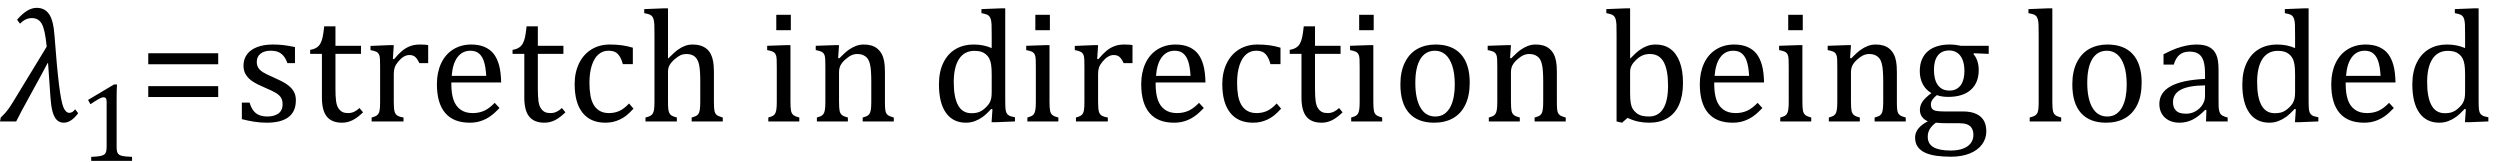<?xml version="1.0" encoding="UTF-8" standalone="no"?><svg xmlns="http://www.w3.org/2000/svg" xmlns:xlink="http://www.w3.org/1999/xlink" stroke-dasharray="none" shape-rendering="auto" font-family="'Dialog'" width="308.813" text-rendering="auto" fill-opacity="1" contentScriptType="text/ecmascript" color-interpolation="auto" color-rendering="auto" preserveAspectRatio="xMidYMid meet" font-size="12" fill="black" stroke="black" image-rendering="auto" stroke-miterlimit="10" zoomAndPan="magnify" version="1.0" stroke-linecap="square" stroke-linejoin="miter" contentStyleType="text/css" font-style="normal" height="20" stroke-width="1" stroke-dashoffset="0" font-weight="normal" stroke-opacity="1" y="-5"><!--Converted from MathML using JEuclid--><defs id="genericDefs"/><g><g text-rendering="optimizeLegibility" transform="translate(0.5,15)" color-rendering="optimizeQuality" color-interpolation="linearRGB" image-rendering="optimizeQuality"><path d="M9.156 -1.016 Q8.297 0.156 7.359 0.156 Q6.844 0.156 6.5 -0.203 Q6.156 -0.562 5.977 -1.266 Q5.797 -1.969 5.734 -2.953 L5.438 -7.203 L5.375 -7.203 Q4.797 -6.078 3.328 -3.422 Q1.969 -0.969 1.5 0 L-0.5 0 L-0.406 -0.484 L-0.016 -0.875 Q0.484 -1.375 1.109 -2.406 L5.266 -9.234 Q5.078 -11.281 4.68 -12.023 Q4.281 -12.766 3.438 -12.766 Q2.641 -12.766 1.969 -12.078 L1.609 -12.562 Q2.859 -14.031 4.031 -14.031 Q5.047 -14.031 5.578 -13.234 Q6.109 -12.438 6.234 -10.578 Q6.516 -6.797 6.781 -4.609 Q7.047 -2.422 7.336 -1.742 Q7.625 -1.062 8.062 -1.062 Q8.469 -1.062 8.781 -1.5 L9.156 -1.016 Z" stroke="none"/></g><g text-rendering="optimizeLegibility" transform="translate(9.656,19.875)" color-rendering="optimizeQuality" color-interpolation="linearRGB" image-rendering="optimizeQuality"><path d="M4.75 -1.781 Q4.75 -1.391 4.797 -1.188 Q4.844 -0.984 4.953 -0.859 Q5.062 -0.734 5.273 -0.664 Q5.484 -0.594 5.805 -0.555 Q6.125 -0.516 6.656 -0.5 L6.656 0 L1.609 0 L1.609 -0.5 Q2.359 -0.531 2.688 -0.594 Q3.016 -0.656 3.188 -0.766 Q3.359 -0.875 3.438 -1.094 Q3.516 -1.312 3.516 -1.781 L3.516 -7.328 Q3.516 -7.609 3.422 -7.734 Q3.328 -7.859 3.141 -7.859 Q2.922 -7.859 2.516 -7.633 Q2.109 -7.406 1.516 -7 L1.219 -7.531 L4.422 -9.438 L4.797 -9.438 Q4.75 -8.781 4.75 -7.625 L4.75 -1.781 Z" stroke="none"/></g><g text-rendering="optimizeLegibility" transform="translate(17.094,15)" color-rendering="optimizeQuality" color-interpolation="linearRGB" image-rendering="optimizeQuality"><path d="M1.219 -7.062 L1.219 -8.422 L9.859 -8.422 L9.859 -7.062 L1.219 -7.062 ZM1.219 -3.016 L1.219 -4.359 L9.859 -4.359 L9.859 -3.016 L1.219 -3.016 Z" stroke="none"/></g><g text-rendering="optimizeLegibility" transform="translate(28.953,15)" color-rendering="optimizeQuality" color-interpolation="linearRGB" image-rendering="optimizeQuality"><path d="M7.484 -7.203 L6.547 -7.203 Q6.344 -7.781 6.047 -8.117 Q5.75 -8.453 5.383 -8.594 Q5.016 -8.734 4.469 -8.734 Q3.688 -8.734 3.227 -8.367 Q2.766 -8 2.766 -7.359 Q2.766 -6.922 2.953 -6.625 Q3.141 -6.328 3.531 -6.078 Q3.922 -5.828 4.906 -5.406 Q5.906 -4.969 6.445 -4.609 Q6.984 -4.25 7.289 -3.773 Q7.594 -3.297 7.594 -2.625 Q7.594 -1.859 7.336 -1.328 Q7.078 -0.797 6.594 -0.469 Q6.109 -0.141 5.453 0.008 Q4.797 0.156 4.016 0.156 Q3.188 0.156 2.422 0.031 Q1.656 -0.094 0.922 -0.281 L0.922 -2.328 L1.875 -2.328 Q2.141 -1.422 2.656 -1.016 Q3.172 -0.609 4.078 -0.609 Q4.438 -0.609 4.773 -0.688 Q5.109 -0.766 5.375 -0.938 Q5.641 -1.109 5.797 -1.398 Q5.953 -1.688 5.953 -2.125 Q5.953 -2.625 5.758 -2.938 Q5.562 -3.25 5.148 -3.508 Q4.734 -3.766 3.703 -4.203 Q2.812 -4.578 2.273 -4.93 Q1.734 -5.281 1.43 -5.758 Q1.125 -6.234 1.125 -6.891 Q1.125 -7.703 1.562 -8.289 Q2 -8.875 2.82 -9.188 Q3.641 -9.5 4.734 -9.5 Q5.375 -9.5 5.977 -9.438 Q6.578 -9.375 7.484 -9.188 L7.484 -7.203 ZM9.359 -8.844 Q9.844 -8.922 10.148 -9.117 Q10.453 -9.312 10.625 -9.625 Q10.797 -9.938 10.898 -10.398 Q11 -10.859 11.094 -11.75 L12.484 -11.75 L12.484 -9.344 L15.641 -9.344 L15.641 -8.344 L12.484 -8.344 L12.484 -4 Q12.484 -3.062 12.562 -2.5 Q12.641 -1.938 12.859 -1.617 Q13.078 -1.297 13.352 -1.164 Q13.625 -1.031 14.047 -1.031 Q14.438 -1.031 14.781 -1.188 Q15.125 -1.344 15.453 -1.656 L15.891 -1.125 Q15.203 -0.453 14.586 -0.148 Q13.969 0.156 13.297 0.156 Q12.031 0.156 11.422 -0.594 Q10.812 -1.344 10.812 -2.938 L10.812 -8.344 L9.359 -8.344 L9.359 -8.844 ZM19.578 -7.719 L19.719 -7.688 Q20.266 -8.344 20.719 -8.719 Q21.172 -9.094 21.703 -9.297 Q22.234 -9.5 22.922 -9.5 Q23.484 -9.5 23.938 -9.438 L23.938 -7.203 L22.844 -7.203 Q22.609 -7.719 22.344 -7.961 Q22.078 -8.203 21.609 -8.203 Q21.266 -8.203 20.922 -8 Q20.578 -7.797 20.25 -7.406 Q19.922 -7.016 19.805 -6.672 Q19.688 -6.328 19.688 -5.859 L19.688 -2.438 Q19.688 -1.547 19.789 -1.211 Q19.891 -0.875 20.141 -0.719 Q20.391 -0.562 20.891 -0.484 L20.891 0 L16.953 0 L16.953 -0.484 Q17.328 -0.594 17.492 -0.68 Q17.656 -0.766 17.773 -0.922 Q17.891 -1.078 17.945 -1.406 Q18 -1.734 18 -2.406 L18 -6.672 Q18 -7.297 17.984 -7.68 Q17.969 -8.062 17.852 -8.289 Q17.734 -8.516 17.492 -8.625 Q17.25 -8.734 16.812 -8.812 L16.812 -9.328 L19.094 -9.422 L19.688 -9.422 L19.578 -7.719 ZM32.75 -1.656 Q32.125 -1 31.602 -0.633 Q31.078 -0.266 30.453 -0.055 Q29.828 0.156 29.078 0.156 Q27.062 0.156 26.039 -1.047 Q25.016 -2.25 25.016 -4.609 Q25.016 -6.062 25.539 -7.18 Q26.062 -8.297 27.031 -8.898 Q28 -9.5 29.25 -9.5 Q30.234 -9.5 30.93 -9.188 Q31.625 -8.875 32.039 -8.336 Q32.453 -7.797 32.688 -6.969 Q32.922 -6.141 32.953 -4.812 L26.797 -4.812 L26.797 -4.641 Q26.797 -3.484 27.055 -2.703 Q27.312 -1.922 27.906 -1.477 Q28.5 -1.031 29.438 -1.031 Q30.234 -1.031 30.875 -1.328 Q31.516 -1.625 32.156 -2.297 L32.75 -1.656 ZM31.109 -5.625 Q31.047 -6.688 30.844 -7.352 Q30.641 -8.016 30.234 -8.375 Q29.828 -8.734 29.156 -8.734 Q28.156 -8.734 27.555 -7.93 Q26.953 -7.125 26.844 -5.625 L31.109 -5.625 ZM34.359 -8.844 Q34.844 -8.922 35.148 -9.117 Q35.453 -9.312 35.625 -9.625 Q35.797 -9.938 35.898 -10.398 Q36 -10.859 36.094 -11.75 L37.484 -11.75 L37.484 -9.344 L40.641 -9.344 L40.641 -8.344 L37.484 -8.344 L37.484 -4 Q37.484 -3.062 37.562 -2.5 Q37.641 -1.938 37.859 -1.617 Q38.078 -1.297 38.352 -1.164 Q38.625 -1.031 39.047 -1.031 Q39.438 -1.031 39.781 -1.188 Q40.125 -1.344 40.453 -1.656 L40.891 -1.125 Q40.203 -0.453 39.586 -0.148 Q38.969 0.156 38.297 0.156 Q37.031 0.156 36.422 -0.594 Q35.812 -1.344 35.812 -2.938 L35.812 -8.344 L34.359 -8.344 L34.359 -8.844 ZM49.219 -9.109 L49.219 -7.078 L47.984 -7.078 Q47.812 -7.703 47.57 -8.07 Q47.328 -8.438 47.008 -8.586 Q46.688 -8.734 46.203 -8.734 Q45.516 -8.734 44.992 -8.297 Q44.469 -7.859 44.164 -6.961 Q43.859 -6.062 43.859 -4.75 Q43.859 -3.922 43.977 -3.234 Q44.094 -2.547 44.375 -2.062 Q44.656 -1.578 45.125 -1.305 Q45.594 -1.031 46.281 -1.031 Q46.953 -1.031 47.539 -1.289 Q48.125 -1.547 48.75 -2.219 L49.297 -1.578 Q48.797 -1.031 48.422 -0.734 Q48.047 -0.438 47.609 -0.234 Q47.172 -0.031 46.75 0.062 Q46.328 0.156 45.828 0.156 Q43.984 0.156 43.008 -1.07 Q42.031 -2.297 42.031 -4.609 Q42.031 -6.062 42.578 -7.18 Q43.125 -8.297 44.109 -8.898 Q45.094 -9.5 46.375 -9.5 Q47.188 -9.5 47.867 -9.406 Q48.547 -9.312 49.219 -9.109 ZM53.562 -7.797 L53.609 -7.797 Q54.359 -8.562 54.805 -8.875 Q55.25 -9.188 55.688 -9.344 Q56.125 -9.5 56.625 -9.5 Q57.156 -9.5 57.578 -9.367 Q58 -9.234 58.32 -8.977 Q58.641 -8.719 58.836 -8.344 Q59.031 -7.969 59.133 -7.445 Q59.234 -6.922 59.234 -6.125 L59.234 -2.438 Q59.234 -1.594 59.305 -1.289 Q59.375 -0.984 59.562 -0.812 Q59.75 -0.641 60.328 -0.484 L60.328 0 L56.484 0 L56.484 -0.484 Q56.859 -0.594 57.031 -0.68 Q57.203 -0.766 57.312 -0.922 Q57.422 -1.078 57.484 -1.406 Q57.547 -1.734 57.547 -2.406 L57.547 -4.969 Q57.547 -6.266 57.414 -6.953 Q57.281 -7.641 56.898 -7.984 Q56.516 -8.328 55.828 -8.328 Q55.438 -8.328 55.125 -8.188 Q54.812 -8.047 54.398 -7.695 Q53.984 -7.344 53.773 -6.977 Q53.562 -6.609 53.562 -6.188 L53.562 -2.438 Q53.562 -1.781 53.602 -1.5 Q53.641 -1.219 53.734 -1.023 Q53.828 -0.828 54.031 -0.711 Q54.234 -0.594 54.656 -0.484 L54.656 0 L50.781 0 L50.781 -0.484 Q51.219 -0.594 51.398 -0.703 Q51.578 -0.812 51.68 -0.977 Q51.781 -1.141 51.836 -1.453 Q51.891 -1.766 51.891 -2.438 L51.891 -10.609 Q51.891 -11.547 51.875 -11.922 Q51.859 -12.297 51.797 -12.555 Q51.734 -12.812 51.617 -12.961 Q51.5 -13.109 51.312 -13.195 Q51.125 -13.281 50.625 -13.375 L50.625 -13.875 L52.984 -13.969 L53.562 -13.969 L53.562 -7.797 ZM68.734 -13.172 L68.734 -11.266 L66.938 -11.266 L66.938 -13.172 L68.734 -13.172 ZM65.953 -0.484 Q66.328 -0.594 66.492 -0.68 Q66.656 -0.766 66.766 -0.922 Q66.875 -1.078 66.938 -1.406 Q67 -1.734 67 -2.406 L67 -6.672 Q67 -7.297 66.984 -7.68 Q66.969 -8.062 66.852 -8.289 Q66.734 -8.516 66.492 -8.625 Q66.25 -8.734 65.812 -8.812 L65.812 -9.344 L68.094 -9.422 L68.688 -9.422 L68.688 -2.438 Q68.688 -1.609 68.766 -1.281 Q68.844 -0.953 69.062 -0.781 Q69.281 -0.609 69.781 -0.484 L69.781 0 L65.953 0 L65.953 -0.484 ZM81.453 0 L77.609 0 L77.609 -0.484 Q78 -0.594 78.164 -0.68 Q78.328 -0.766 78.438 -0.922 Q78.547 -1.078 78.609 -1.406 Q78.672 -1.734 78.672 -2.406 L78.672 -4.969 Q78.672 -5.641 78.633 -6.203 Q78.594 -6.766 78.5 -7.117 Q78.406 -7.469 78.281 -7.672 Q78.156 -7.875 77.969 -8.016 Q77.781 -8.156 77.547 -8.242 Q77.312 -8.328 76.938 -8.328 Q76.562 -8.328 76.219 -8.172 Q75.875 -8.016 75.461 -7.648 Q75.047 -7.281 74.867 -6.914 Q74.688 -6.547 74.688 -6.078 L74.688 -2.438 Q74.688 -1.609 74.766 -1.281 Q74.844 -0.953 75.062 -0.781 Q75.281 -0.609 75.781 -0.484 L75.781 0 L71.953 0 L71.953 -0.484 Q72.328 -0.594 72.492 -0.68 Q72.656 -0.766 72.766 -0.922 Q72.875 -1.078 72.938 -1.406 Q73 -1.734 73 -2.406 L73 -6.672 Q73 -7.297 72.984 -7.68 Q72.969 -8.062 72.852 -8.289 Q72.734 -8.516 72.492 -8.625 Q72.25 -8.734 71.812 -8.812 L71.812 -9.344 L74.094 -9.422 L74.688 -9.422 L74.578 -7.828 L74.719 -7.797 Q75.438 -8.531 75.883 -8.844 Q76.328 -9.156 76.781 -9.328 Q77.234 -9.5 77.75 -9.5 Q78.281 -9.5 78.695 -9.375 Q79.109 -9.25 79.422 -8.992 Q79.734 -8.734 79.945 -8.359 Q80.156 -7.984 80.258 -7.461 Q80.359 -6.938 80.359 -6.125 L80.359 -2.438 Q80.359 -1.766 80.398 -1.461 Q80.438 -1.156 80.531 -0.992 Q80.625 -0.828 80.812 -0.719 Q81 -0.609 81.453 -0.484 L81.453 0 ZM93.547 -10.609 Q93.547 -11.547 93.531 -11.922 Q93.516 -12.297 93.453 -12.555 Q93.391 -12.812 93.273 -12.961 Q93.156 -13.109 92.969 -13.195 Q92.781 -13.281 92.281 -13.375 L92.281 -13.875 L94.641 -13.969 L95.219 -13.969 L95.219 -2.672 Q95.219 -1.906 95.25 -1.578 Q95.281 -1.25 95.375 -1.055 Q95.469 -0.859 95.68 -0.734 Q95.891 -0.609 96.422 -0.516 L96.422 0 L94.109 0.094 L93.531 0.094 L93.641 -1.5 L93.5 -1.547 Q92.891 -0.891 92.438 -0.562 Q91.984 -0.234 91.469 -0.039 Q90.953 0.156 90.359 0.156 Q88.766 0.156 87.898 -1.062 Q87.031 -2.281 87.031 -4.578 Q87.031 -6.172 87.594 -7.289 Q88.156 -8.406 89.117 -8.953 Q90.078 -9.5 91.281 -9.5 Q91.922 -9.5 92.453 -9.398 Q92.984 -9.297 93.547 -9.062 L93.547 -10.609 ZM93.547 -5.797 Q93.547 -6.547 93.477 -7.008 Q93.406 -7.469 93.242 -7.781 Q93.078 -8.094 92.805 -8.312 Q92.531 -8.531 92.203 -8.625 Q91.875 -8.719 91.422 -8.719 Q90.172 -8.719 89.516 -7.719 Q88.859 -6.719 88.859 -4.844 Q88.859 -2.969 89.398 -1.992 Q89.938 -1.016 91.031 -1.016 Q91.453 -1.016 91.742 -1.086 Q92.031 -1.156 92.305 -1.32 Q92.578 -1.484 92.859 -1.766 Q93.141 -2.047 93.273 -2.281 Q93.406 -2.516 93.477 -2.82 Q93.547 -3.125 93.547 -3.609 L93.547 -5.797 ZM100.734 -13.172 L100.734 -11.266 L98.938 -11.266 L98.938 -13.172 L100.734 -13.172 ZM97.953 -0.484 Q98.328 -0.594 98.492 -0.68 Q98.656 -0.766 98.766 -0.922 Q98.875 -1.078 98.938 -1.406 Q99 -1.734 99 -2.406 L99 -6.672 Q99 -7.297 98.984 -7.68 Q98.969 -8.062 98.852 -8.289 Q98.734 -8.516 98.492 -8.625 Q98.25 -8.734 97.812 -8.812 L97.812 -9.344 L100.094 -9.422 L100.688 -9.422 L100.688 -2.438 Q100.688 -1.609 100.766 -1.281 Q100.844 -0.953 101.062 -0.781 Q101.281 -0.609 101.781 -0.484 L101.781 0 L97.953 0 L97.953 -0.484 ZM106.578 -7.719 L106.719 -7.688 Q107.266 -8.344 107.719 -8.719 Q108.172 -9.094 108.703 -9.297 Q109.234 -9.5 109.922 -9.5 Q110.484 -9.5 110.938 -9.438 L110.938 -7.203 L109.844 -7.203 Q109.609 -7.719 109.344 -7.961 Q109.078 -8.203 108.609 -8.203 Q108.266 -8.203 107.922 -8 Q107.578 -7.797 107.25 -7.406 Q106.922 -7.016 106.805 -6.672 Q106.688 -6.328 106.688 -5.859 L106.688 -2.438 Q106.688 -1.547 106.789 -1.211 Q106.891 -0.875 107.141 -0.719 Q107.391 -0.562 107.891 -0.484 L107.891 0 L103.953 0 L103.953 -0.484 Q104.328 -0.594 104.492 -0.68 Q104.656 -0.766 104.773 -0.922 Q104.891 -1.078 104.945 -1.406 Q105 -1.734 105 -2.406 L105 -6.672 Q105 -7.297 104.984 -7.68 Q104.969 -8.062 104.852 -8.289 Q104.734 -8.516 104.492 -8.625 Q104.25 -8.734 103.812 -8.812 L103.812 -9.328 L106.094 -9.422 L106.688 -9.422 L106.578 -7.719 ZM119.75 -1.656 Q119.125 -1 118.602 -0.633 Q118.078 -0.266 117.453 -0.055 Q116.828 0.156 116.078 0.156 Q114.062 0.156 113.039 -1.047 Q112.016 -2.25 112.016 -4.609 Q112.016 -6.062 112.539 -7.18 Q113.062 -8.297 114.031 -8.898 Q115 -9.5 116.25 -9.5 Q117.234 -9.5 117.93 -9.188 Q118.625 -8.875 119.039 -8.336 Q119.453 -7.797 119.688 -6.969 Q119.922 -6.141 119.953 -4.812 L113.797 -4.812 L113.797 -4.641 Q113.797 -3.484 114.055 -2.703 Q114.312 -1.922 114.906 -1.477 Q115.5 -1.031 116.438 -1.031 Q117.234 -1.031 117.875 -1.328 Q118.516 -1.625 119.156 -2.297 L119.75 -1.656 ZM118.109 -5.625 Q118.047 -6.688 117.844 -7.352 Q117.641 -8.016 117.234 -8.375 Q116.828 -8.734 116.156 -8.734 Q115.156 -8.734 114.555 -7.93 Q113.953 -7.125 113.844 -5.625 L118.109 -5.625 ZM129.219 -9.109 L129.219 -7.078 L127.984 -7.078 Q127.812 -7.703 127.57 -8.07 Q127.328 -8.438 127.008 -8.586 Q126.688 -8.734 126.203 -8.734 Q125.516 -8.734 124.992 -8.297 Q124.469 -7.859 124.164 -6.961 Q123.859 -6.062 123.859 -4.75 Q123.859 -3.922 123.977 -3.234 Q124.094 -2.547 124.375 -2.062 Q124.656 -1.578 125.125 -1.305 Q125.594 -1.031 126.281 -1.031 Q126.953 -1.031 127.539 -1.289 Q128.125 -1.547 128.75 -2.219 L129.297 -1.578 Q128.797 -1.031 128.422 -0.734 Q128.047 -0.438 127.609 -0.234 Q127.172 -0.031 126.75 0.062 Q126.328 0.156 125.828 0.156 Q123.984 0.156 123.008 -1.07 Q122.031 -2.297 122.031 -4.609 Q122.031 -6.062 122.578 -7.18 Q123.125 -8.297 124.109 -8.898 Q125.094 -9.5 126.375 -9.5 Q127.188 -9.5 127.867 -9.406 Q128.547 -9.312 129.219 -9.109 ZM130.359 -8.844 Q130.844 -8.922 131.148 -9.117 Q131.453 -9.312 131.625 -9.625 Q131.797 -9.938 131.898 -10.398 Q132 -10.859 132.094 -11.75 L133.484 -11.75 L133.484 -9.344 L136.641 -9.344 L136.641 -8.344 L133.484 -8.344 L133.484 -4 Q133.484 -3.062 133.562 -2.5 Q133.641 -1.938 133.859 -1.617 Q134.078 -1.297 134.352 -1.164 Q134.625 -1.031 135.047 -1.031 Q135.438 -1.031 135.781 -1.188 Q136.125 -1.344 136.453 -1.656 L136.891 -1.125 Q136.203 -0.453 135.586 -0.148 Q134.969 0.156 134.297 0.156 Q133.031 0.156 132.422 -0.594 Q131.812 -1.344 131.812 -2.938 L131.812 -8.344 L130.359 -8.344 L130.359 -8.844 ZM140.734 -13.172 L140.734 -11.266 L138.938 -11.266 L138.938 -13.172 L140.734 -13.172 ZM137.953 -0.484 Q138.328 -0.594 138.492 -0.68 Q138.656 -0.766 138.766 -0.922 Q138.875 -1.078 138.938 -1.406 Q139 -1.734 139 -2.406 L139 -6.672 Q139 -7.297 138.984 -7.68 Q138.969 -8.062 138.852 -8.289 Q138.734 -8.516 138.492 -8.625 Q138.25 -8.734 137.812 -8.812 L137.812 -9.344 L140.094 -9.422 L140.688 -9.422 L140.688 -2.438 Q140.688 -1.609 140.766 -1.281 Q140.844 -0.953 141.062 -0.781 Q141.281 -0.609 141.781 -0.484 L141.781 0 L137.953 0 L137.953 -0.484 ZM148.203 0.156 Q146.172 0.156 145.102 -1.039 Q144.031 -2.234 144.031 -4.578 Q144.031 -6.188 144.594 -7.305 Q145.156 -8.422 146.133 -8.961 Q147.109 -9.5 148.359 -9.5 Q150.438 -9.5 151.516 -8.289 Q152.594 -7.078 152.594 -4.797 Q152.594 -3.172 152.055 -2.062 Q151.516 -0.953 150.531 -0.398 Q149.547 0.156 148.203 0.156 ZM145.875 -4.781 Q145.875 -2.781 146.516 -1.695 Q147.156 -0.609 148.344 -0.609 Q149 -0.609 149.461 -0.93 Q149.922 -1.25 150.203 -1.789 Q150.484 -2.328 150.617 -3.031 Q150.75 -3.734 150.75 -4.516 Q150.75 -5.953 150.43 -6.898 Q150.109 -7.844 149.562 -8.289 Q149.016 -8.734 148.312 -8.734 Q147.125 -8.734 146.5 -7.711 Q145.875 -6.688 145.875 -4.781 ZM164.453 0 L160.609 0 L160.609 -0.484 Q161 -0.594 161.164 -0.68 Q161.328 -0.766 161.438 -0.922 Q161.547 -1.078 161.609 -1.406 Q161.672 -1.734 161.672 -2.406 L161.672 -4.969 Q161.672 -5.641 161.633 -6.203 Q161.594 -6.766 161.5 -7.117 Q161.406 -7.469 161.281 -7.672 Q161.156 -7.875 160.969 -8.016 Q160.781 -8.156 160.547 -8.242 Q160.312 -8.328 159.938 -8.328 Q159.562 -8.328 159.219 -8.172 Q158.875 -8.016 158.461 -7.648 Q158.047 -7.281 157.867 -6.914 Q157.688 -6.547 157.688 -6.078 L157.688 -2.438 Q157.688 -1.609 157.766 -1.281 Q157.844 -0.953 158.062 -0.781 Q158.281 -0.609 158.781 -0.484 L158.781 0 L154.953 0 L154.953 -0.484 Q155.328 -0.594 155.492 -0.68 Q155.656 -0.766 155.766 -0.922 Q155.875 -1.078 155.938 -1.406 Q156 -1.734 156 -2.406 L156 -6.672 Q156 -7.297 155.984 -7.68 Q155.969 -8.062 155.852 -8.289 Q155.734 -8.516 155.492 -8.625 Q155.25 -8.734 154.812 -8.812 L154.812 -9.344 L157.094 -9.422 L157.688 -9.422 L157.578 -7.828 L157.719 -7.797 Q158.438 -8.531 158.883 -8.844 Q159.328 -9.156 159.781 -9.328 Q160.234 -9.5 160.75 -9.5 Q161.281 -9.5 161.695 -9.375 Q162.109 -9.25 162.422 -8.992 Q162.734 -8.734 162.945 -8.359 Q163.156 -7.984 163.258 -7.461 Q163.359 -6.938 163.359 -6.125 L163.359 -2.438 Q163.359 -1.766 163.398 -1.461 Q163.438 -1.156 163.531 -0.992 Q163.625 -0.828 163.812 -0.719 Q164 -0.609 164.453 -0.484 L164.453 0 ZM172.406 -7.797 L172.453 -7.797 Q173.125 -8.5 173.586 -8.828 Q174.047 -9.156 174.523 -9.328 Q175 -9.5 175.578 -9.5 Q176.625 -9.5 177.375 -8.961 Q178.125 -8.422 178.531 -7.359 Q178.938 -6.297 178.938 -4.75 Q178.938 -3.172 178.453 -2.07 Q177.969 -0.969 177.023 -0.406 Q176.078 0.156 174.797 0.156 Q174.062 0.156 173.43 0.023 Q172.797 -0.109 172.094 -0.438 L171.406 0.156 L170.734 0 L170.734 -10.609 Q170.734 -11.547 170.719 -11.922 Q170.703 -12.297 170.641 -12.555 Q170.578 -12.812 170.461 -12.961 Q170.344 -13.109 170.156 -13.195 Q169.969 -13.281 169.469 -13.375 L169.469 -13.875 L171.828 -13.969 L172.406 -13.969 L172.406 -7.797 ZM172.406 -3.516 Q172.406 -2.766 172.477 -2.32 Q172.547 -1.875 172.711 -1.586 Q172.875 -1.297 173.18 -1.047 Q173.484 -0.797 173.867 -0.703 Q174.25 -0.609 174.719 -0.609 Q175.891 -0.609 176.492 -1.57 Q177.094 -2.531 177.094 -4.438 Q177.094 -6.375 176.547 -7.352 Q176 -8.328 174.875 -8.328 Q174.328 -8.328 173.938 -8.156 Q173.547 -7.984 173.156 -7.617 Q172.766 -7.25 172.586 -6.898 Q172.406 -6.547 172.406 -6.109 L172.406 -3.516 ZM188.75 -1.656 Q188.125 -1 187.602 -0.633 Q187.078 -0.266 186.453 -0.055 Q185.828 0.156 185.078 0.156 Q183.062 0.156 182.039 -1.047 Q181.016 -2.25 181.016 -4.609 Q181.016 -6.062 181.539 -7.18 Q182.062 -8.297 183.031 -8.898 Q184 -9.5 185.25 -9.5 Q186.234 -9.5 186.93 -9.188 Q187.625 -8.875 188.039 -8.336 Q188.453 -7.797 188.688 -6.969 Q188.922 -6.141 188.953 -4.812 L182.797 -4.812 L182.797 -4.641 Q182.797 -3.484 183.055 -2.703 Q183.312 -1.922 183.906 -1.477 Q184.5 -1.031 185.438 -1.031 Q186.234 -1.031 186.875 -1.328 Q187.516 -1.625 188.156 -2.297 L188.75 -1.656 ZM187.109 -5.625 Q187.047 -6.688 186.844 -7.352 Q186.641 -8.016 186.234 -8.375 Q185.828 -8.734 185.156 -8.734 Q184.156 -8.734 183.555 -7.93 Q182.953 -7.125 182.844 -5.625 L187.109 -5.625 ZM193.734 -13.172 L193.734 -11.266 L191.938 -11.266 L191.938 -13.172 L193.734 -13.172 ZM190.953 -0.484 Q191.328 -0.594 191.492 -0.68 Q191.656 -0.766 191.766 -0.922 Q191.875 -1.078 191.938 -1.406 Q192 -1.734 192 -2.406 L192 -6.672 Q192 -7.297 191.984 -7.68 Q191.969 -8.062 191.852 -8.289 Q191.734 -8.516 191.492 -8.625 Q191.25 -8.734 190.812 -8.812 L190.812 -9.344 L193.094 -9.422 L193.688 -9.422 L193.688 -2.438 Q193.688 -1.609 193.766 -1.281 Q193.844 -0.953 194.062 -0.781 Q194.281 -0.609 194.781 -0.484 L194.781 0 L190.953 0 L190.953 -0.484 ZM206.453 0 L202.609 0 L202.609 -0.484 Q203 -0.594 203.164 -0.68 Q203.328 -0.766 203.438 -0.922 Q203.547 -1.078 203.609 -1.406 Q203.672 -1.734 203.672 -2.406 L203.672 -4.969 Q203.672 -5.641 203.633 -6.203 Q203.594 -6.766 203.5 -7.117 Q203.406 -7.469 203.281 -7.672 Q203.156 -7.875 202.969 -8.016 Q202.781 -8.156 202.547 -8.242 Q202.312 -8.328 201.938 -8.328 Q201.562 -8.328 201.219 -8.172 Q200.875 -8.016 200.461 -7.648 Q200.047 -7.281 199.867 -6.914 Q199.688 -6.547 199.688 -6.078 L199.688 -2.438 Q199.688 -1.609 199.766 -1.281 Q199.844 -0.953 200.062 -0.781 Q200.281 -0.609 200.781 -0.484 L200.781 0 L196.953 0 L196.953 -0.484 Q197.328 -0.594 197.492 -0.68 Q197.656 -0.766 197.766 -0.922 Q197.875 -1.078 197.938 -1.406 Q198 -1.734 198 -2.406 L198 -6.672 Q198 -7.297 197.984 -7.68 Q197.969 -8.062 197.852 -8.289 Q197.734 -8.516 197.492 -8.625 Q197.25 -8.734 196.812 -8.812 L196.812 -9.344 L199.094 -9.422 L199.688 -9.422 L199.578 -7.828 L199.719 -7.797 Q200.438 -8.531 200.883 -8.844 Q201.328 -9.156 201.781 -9.328 Q202.234 -9.5 202.75 -9.5 Q203.281 -9.5 203.695 -9.375 Q204.109 -9.25 204.422 -8.992 Q204.734 -8.734 204.945 -8.359 Q205.156 -7.984 205.258 -7.461 Q205.359 -6.938 205.359 -6.125 L205.359 -2.438 Q205.359 -1.766 205.398 -1.461 Q205.438 -1.156 205.531 -0.992 Q205.625 -0.828 205.812 -0.719 Q206 -0.609 206.453 -0.484 L206.453 0 ZM216.703 -8.344 L214.906 -8.422 L214.812 -8.312 Q215.109 -8.016 215.289 -7.492 Q215.469 -6.969 215.469 -6.359 Q215.469 -4.766 214.484 -3.898 Q213.5 -3.031 211.703 -3.031 Q210.891 -3.031 210.297 -3.25 Q209.562 -2.672 209.562 -2.125 Q209.562 -1.766 209.703 -1.578 Q209.844 -1.391 210.172 -1.312 Q210.5 -1.234 211.156 -1.234 L213.5 -1.234 Q214.547 -1.234 215.195 -0.914 Q215.844 -0.594 216.125 -0.055 Q216.406 0.484 216.406 1.219 Q216.406 2.125 215.875 2.844 Q215.344 3.562 214.352 3.961 Q213.359 4.359 212.031 4.359 Q211.047 4.359 210.227 4.242 Q209.406 4.125 208.828 3.852 Q208.25 3.578 207.93 3.125 Q207.609 2.672 207.609 1.984 Q207.609 1.375 208.023 0.867 Q208.438 0.359 209.188 -0.016 Q208.734 -0.203 208.469 -0.562 Q208.203 -0.922 208.203 -1.422 Q208.203 -1.969 208.516 -2.438 Q208.828 -2.906 209.625 -3.5 Q208.922 -3.906 208.555 -4.609 Q208.188 -5.312 208.188 -6.219 Q208.188 -7.047 208.461 -7.672 Q208.734 -8.297 209.227 -8.703 Q209.719 -9.109 210.398 -9.305 Q211.078 -9.5 211.859 -9.5 Q212.562 -9.5 213.25 -9.344 L216.703 -9.344 L216.703 -8.344 ZM209.938 -6.375 Q209.938 -5.141 210.43 -4.477 Q210.922 -3.812 211.859 -3.812 Q212.359 -3.812 212.711 -4.008 Q213.062 -4.203 213.281 -4.531 Q213.5 -4.859 213.602 -5.297 Q213.703 -5.734 213.703 -6.219 Q213.703 -7.078 213.461 -7.648 Q213.219 -8.219 212.797 -8.492 Q212.375 -8.766 211.828 -8.766 Q210.906 -8.766 210.422 -8.148 Q209.938 -7.531 209.938 -6.375 ZM210.172 0.156 Q209.672 0.531 209.422 0.945 Q209.172 1.359 209.172 1.891 Q209.172 2.766 209.875 3.18 Q210.578 3.594 212.016 3.594 Q212.891 3.594 213.523 3.359 Q214.156 3.125 214.484 2.688 Q214.812 2.25 214.812 1.656 Q214.812 1.391 214.742 1.133 Q214.672 0.875 214.484 0.664 Q214.297 0.453 213.945 0.336 Q213.594 0.219 213.031 0.219 L211.578 0.219 Q210.781 0.219 210.172 0.156 ZM224.562 -2.438 Q224.562 -1.609 224.641 -1.281 Q224.719 -0.953 224.938 -0.781 Q225.156 -0.609 225.656 -0.484 L225.656 0 L221.766 0 L221.766 -0.484 Q222.266 -0.609 222.453 -0.742 Q222.641 -0.875 222.727 -1.07 Q222.812 -1.266 222.844 -1.594 Q222.875 -1.922 222.875 -2.438 L222.875 -10.609 Q222.875 -11.547 222.859 -11.922 Q222.844 -12.297 222.781 -12.555 Q222.719 -12.812 222.609 -12.961 Q222.5 -13.109 222.305 -13.195 Q222.109 -13.281 221.609 -13.375 L221.609 -13.875 L223.969 -13.969 L224.562 -13.969 L224.562 -2.438 ZM231.203 0.156 Q229.172 0.156 228.102 -1.039 Q227.031 -2.234 227.031 -4.578 Q227.031 -6.188 227.594 -7.305 Q228.156 -8.422 229.133 -8.961 Q230.109 -9.5 231.359 -9.5 Q233.438 -9.5 234.516 -8.289 Q235.594 -7.078 235.594 -4.797 Q235.594 -3.172 235.055 -2.062 Q234.516 -0.953 233.531 -0.398 Q232.547 0.156 231.203 0.156 ZM228.875 -4.781 Q228.875 -2.781 229.516 -1.695 Q230.156 -0.609 231.344 -0.609 Q232 -0.609 232.461 -0.93 Q232.922 -1.25 233.203 -1.789 Q233.484 -2.328 233.617 -3.031 Q233.75 -3.734 233.75 -4.516 Q233.75 -5.953 233.43 -6.898 Q233.109 -7.844 232.562 -8.289 Q232.016 -8.734 231.312 -8.734 Q230.125 -8.734 229.5 -7.711 Q228.875 -6.688 228.875 -4.781 ZM243.594 -1.391 L243.453 -1.438 Q242.594 -0.562 241.852 -0.203 Q241.109 0.156 240.266 0.156 Q239.516 0.156 238.953 -0.133 Q238.391 -0.422 238.086 -0.945 Q237.781 -1.469 237.781 -2.156 Q237.781 -3.578 239.195 -4.352 Q240.609 -5.125 243.422 -5.25 L243.422 -5.891 Q243.422 -6.906 243.227 -7.492 Q243.031 -8.078 242.617 -8.352 Q242.203 -8.625 241.5 -8.625 Q240.734 -8.625 240.266 -8.227 Q239.797 -7.828 239.562 -7.016 L238.297 -7.016 L238.297 -8.297 Q239.234 -8.781 239.859 -9.008 Q240.484 -9.234 241.109 -9.367 Q241.734 -9.5 242.375 -9.5 Q243.344 -9.5 243.93 -9.195 Q244.516 -8.891 244.805 -8.258 Q245.094 -7.625 245.094 -6.344 L245.094 -2.938 Q245.094 -2.219 245.102 -1.922 Q245.109 -1.625 245.164 -1.367 Q245.219 -1.109 245.312 -0.961 Q245.406 -0.812 245.602 -0.703 Q245.797 -0.594 246.219 -0.484 L246.219 0 L243.547 0 L243.594 -1.391 ZM243.422 -4.453 Q241.438 -4.438 240.453 -3.93 Q239.469 -3.422 239.469 -2.391 Q239.469 -1.844 239.695 -1.516 Q239.922 -1.188 240.266 -1.07 Q240.609 -0.953 241.078 -0.953 Q241.734 -0.953 242.281 -1.273 Q242.828 -1.594 243.125 -2.094 Q243.422 -2.594 243.422 -3.078 L243.422 -4.453 ZM254.547 -10.609 Q254.547 -11.547 254.531 -11.922 Q254.516 -12.297 254.453 -12.555 Q254.391 -12.812 254.273 -12.961 Q254.156 -13.109 253.969 -13.195 Q253.781 -13.281 253.281 -13.375 L253.281 -13.875 L255.641 -13.969 L256.219 -13.969 L256.219 -2.672 Q256.219 -1.906 256.25 -1.578 Q256.281 -1.25 256.375 -1.055 Q256.469 -0.859 256.68 -0.734 Q256.891 -0.609 257.422 -0.516 L257.422 0 L255.109 0.094 L254.531 0.094 L254.641 -1.5 L254.5 -1.547 Q253.891 -0.891 253.438 -0.562 Q252.984 -0.234 252.469 -0.039 Q251.953 0.156 251.359 0.156 Q249.766 0.156 248.898 -1.062 Q248.031 -2.281 248.031 -4.578 Q248.031 -6.172 248.594 -7.289 Q249.156 -8.406 250.117 -8.953 Q251.078 -9.5 252.281 -9.5 Q252.922 -9.5 253.453 -9.398 Q253.984 -9.297 254.547 -9.062 L254.547 -10.609 ZM254.547 -5.797 Q254.547 -6.547 254.477 -7.008 Q254.406 -7.469 254.242 -7.781 Q254.078 -8.094 253.805 -8.312 Q253.531 -8.531 253.203 -8.625 Q252.875 -8.719 252.422 -8.719 Q251.172 -8.719 250.516 -7.719 Q249.859 -6.719 249.859 -4.844 Q249.859 -2.969 250.398 -1.992 Q250.938 -1.016 252.031 -1.016 Q252.453 -1.016 252.742 -1.086 Q253.031 -1.156 253.305 -1.32 Q253.578 -1.484 253.859 -1.766 Q254.141 -2.047 254.273 -2.281 Q254.406 -2.516 254.477 -2.82 Q254.547 -3.125 254.547 -3.609 L254.547 -5.797 ZM266.75 -1.656 Q266.125 -1 265.602 -0.633 Q265.078 -0.266 264.453 -0.055 Q263.828 0.156 263.078 0.156 Q261.062 0.156 260.039 -1.047 Q259.016 -2.25 259.016 -4.609 Q259.016 -6.062 259.539 -7.18 Q260.062 -8.297 261.031 -8.898 Q262 -9.5 263.25 -9.5 Q264.234 -9.5 264.93 -9.188 Q265.625 -8.875 266.039 -8.336 Q266.453 -7.797 266.688 -6.969 Q266.922 -6.141 266.953 -4.812 L260.797 -4.812 L260.797 -4.641 Q260.797 -3.484 261.055 -2.703 Q261.312 -1.922 261.906 -1.477 Q262.5 -1.031 263.438 -1.031 Q264.234 -1.031 264.875 -1.328 Q265.516 -1.625 266.156 -2.297 L266.75 -1.656 ZM265.109 -5.625 Q265.047 -6.688 264.844 -7.352 Q264.641 -8.016 264.234 -8.375 Q263.828 -8.734 263.156 -8.734 Q262.156 -8.734 261.555 -7.93 Q260.953 -7.125 260.844 -5.625 L265.109 -5.625 ZM275.547 -10.609 Q275.547 -11.547 275.531 -11.922 Q275.516 -12.297 275.453 -12.555 Q275.391 -12.812 275.273 -12.961 Q275.156 -13.109 274.969 -13.195 Q274.781 -13.281 274.281 -13.375 L274.281 -13.875 L276.641 -13.969 L277.219 -13.969 L277.219 -2.672 Q277.219 -1.906 277.25 -1.578 Q277.281 -1.25 277.375 -1.055 Q277.469 -0.859 277.68 -0.734 Q277.891 -0.609 278.422 -0.516 L278.422 0 L276.109 0.094 L275.531 0.094 L275.641 -1.5 L275.5 -1.547 Q274.891 -0.891 274.438 -0.562 Q273.984 -0.234 273.469 -0.039 Q272.953 0.156 272.359 0.156 Q270.766 0.156 269.898 -1.062 Q269.031 -2.281 269.031 -4.578 Q269.031 -6.172 269.594 -7.289 Q270.156 -8.406 271.117 -8.953 Q272.078 -9.5 273.281 -9.5 Q273.922 -9.5 274.453 -9.398 Q274.984 -9.297 275.547 -9.062 L275.547 -10.609 ZM275.547 -5.797 Q275.547 -6.547 275.477 -7.008 Q275.406 -7.469 275.242 -7.781 Q275.078 -8.094 274.805 -8.312 Q274.531 -8.531 274.203 -8.625 Q273.875 -8.719 273.422 -8.719 Q272.172 -8.719 271.516 -7.719 Q270.859 -6.719 270.859 -4.844 Q270.859 -2.969 271.398 -1.992 Q271.938 -1.016 273.031 -1.016 Q273.453 -1.016 273.742 -1.086 Q274.031 -1.156 274.305 -1.32 Q274.578 -1.484 274.859 -1.766 Q275.141 -2.047 275.273 -2.281 Q275.406 -2.516 275.477 -2.82 Q275.547 -3.125 275.547 -3.609 L275.547 -5.797 Z" stroke="none"/></g></g></svg>